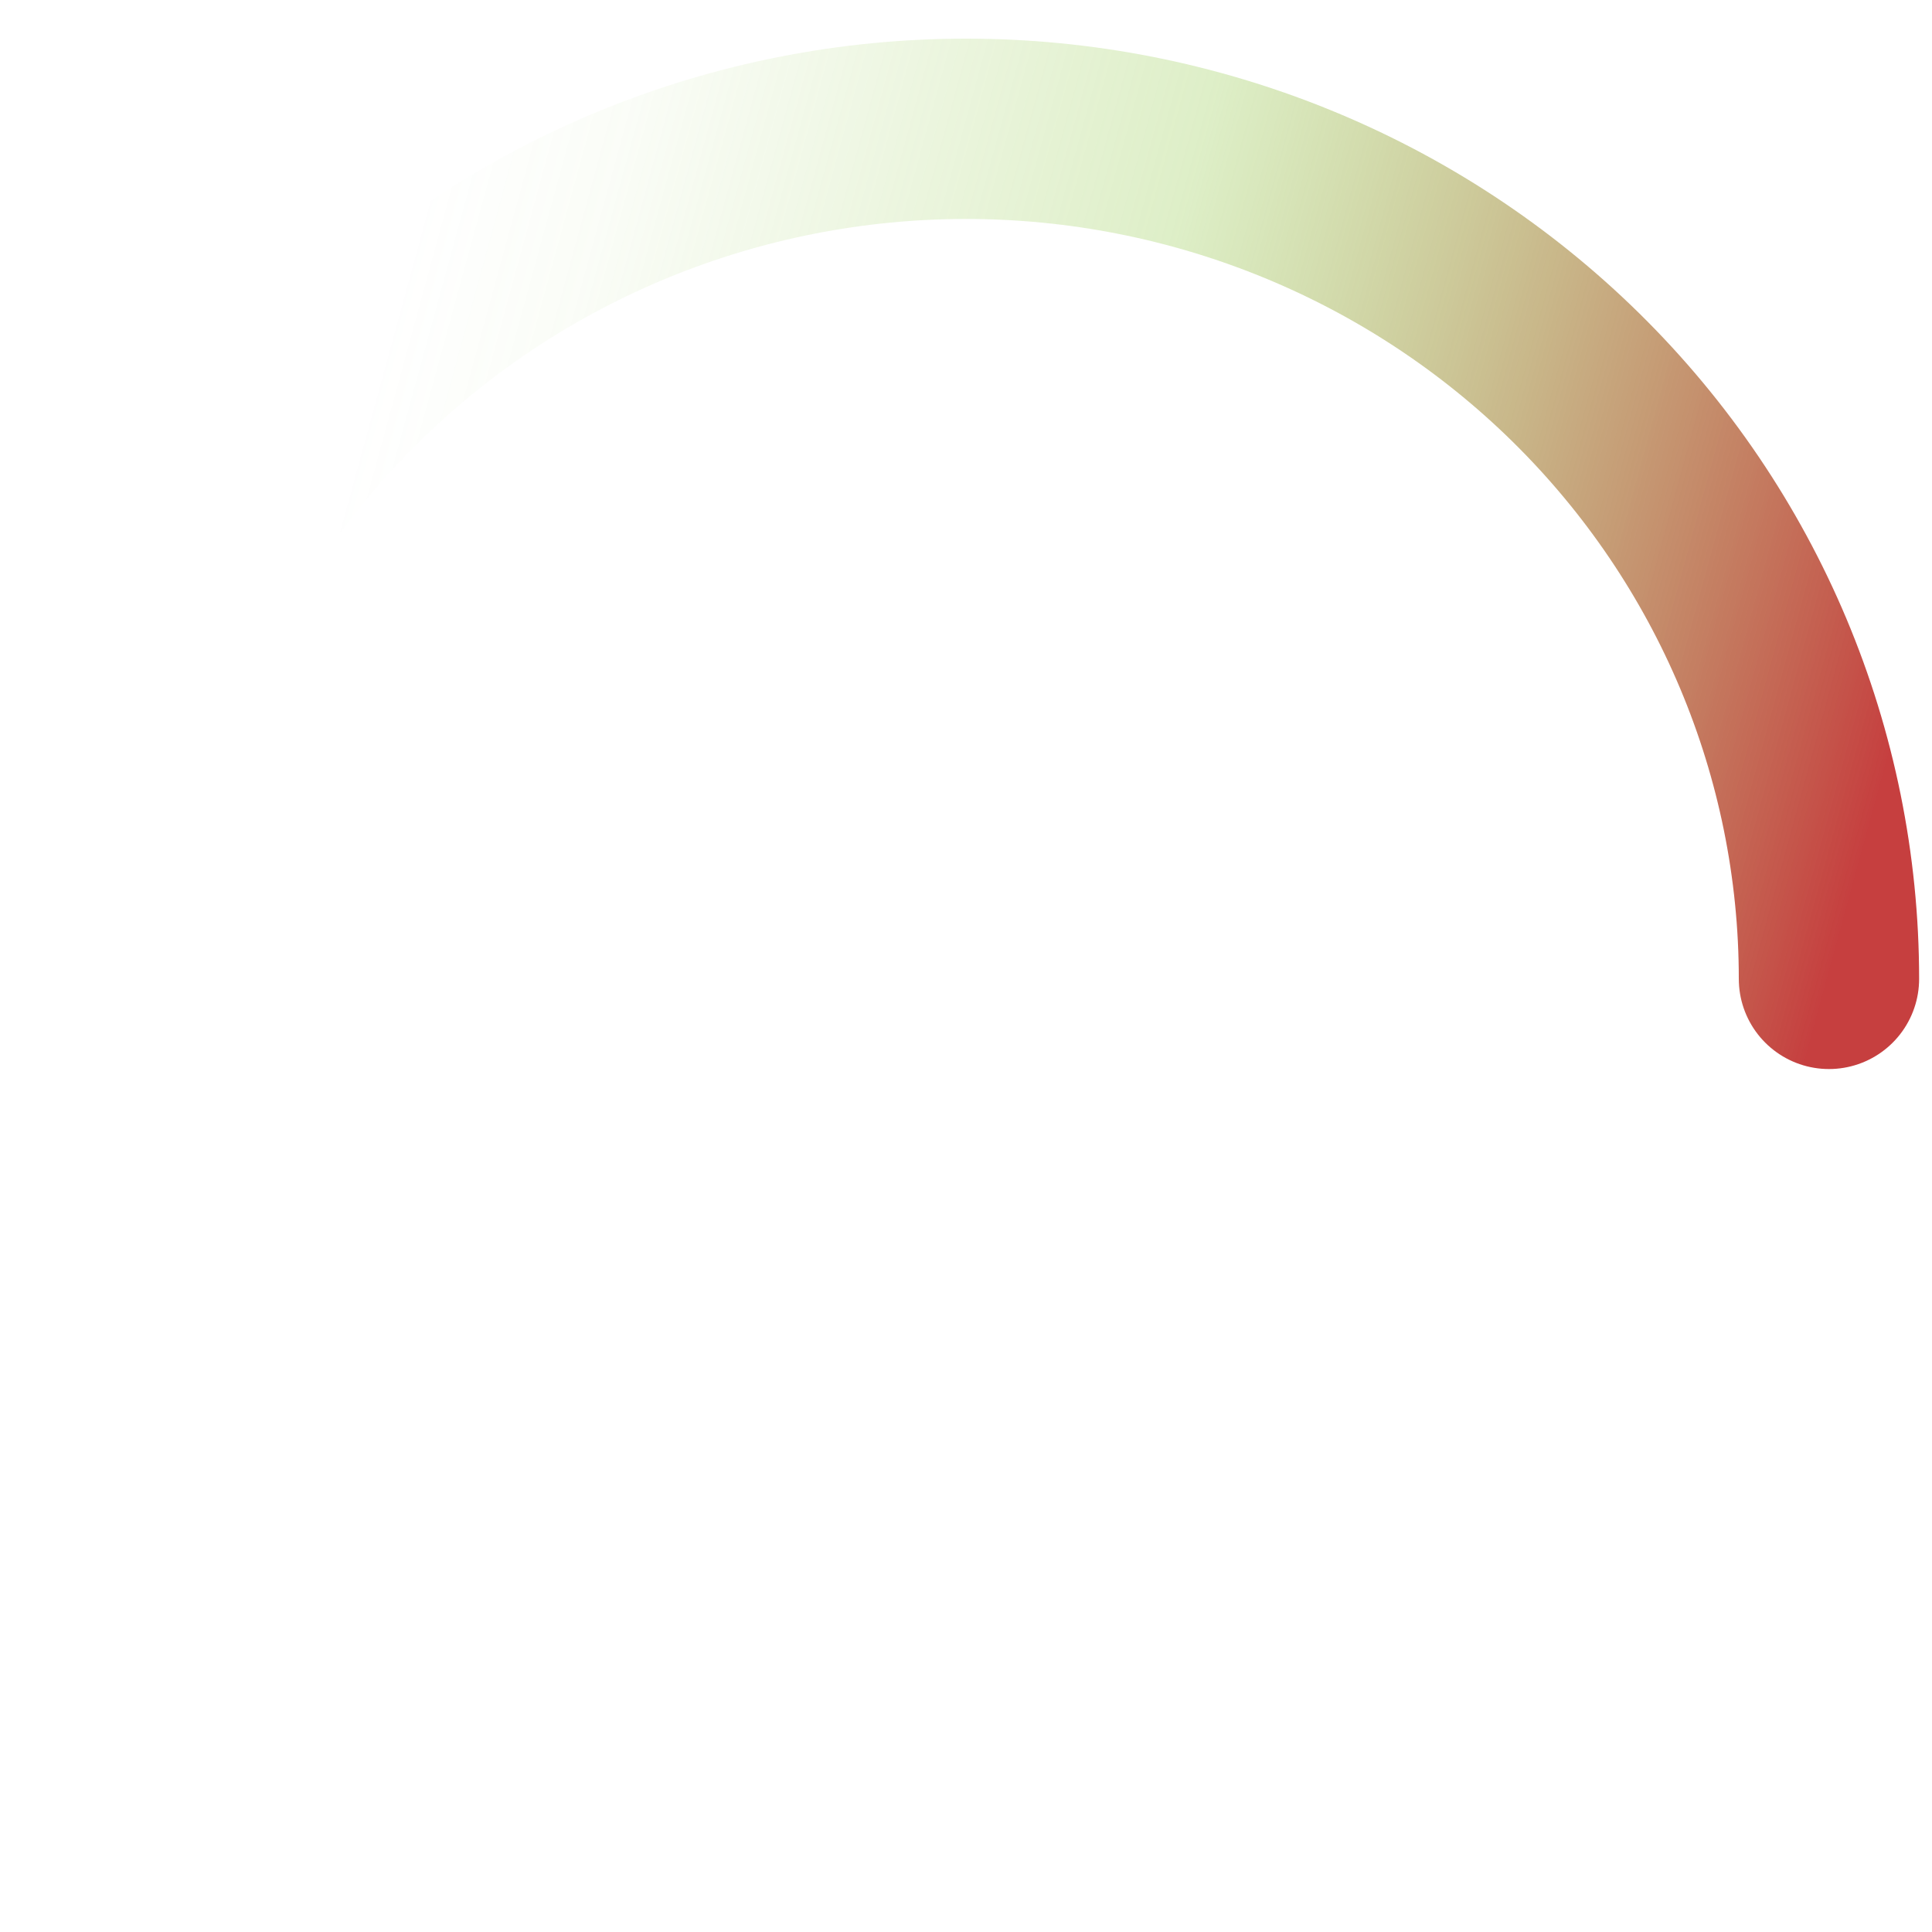 <?xml version="1.0" encoding="UTF-8" standalone="no"?>
<svg
   width="75"
   height="75"
   viewBox="0 0 75 75"
   fill="none"
   version="1.1"
   id="svg4"
   sodipodi:docname="loading-circle.svg"
   inkscape:version="1.3 (0e150ed6c4, 2023-07-21)"
   xmlns:inkscape="http://www.inkscape.org/namespaces/inkscape"
   xmlns:sodipodi="http://sodipodi.sourceforge.net/DTD/sodipodi-0.dtd"
   xmlns="http://www.w3.org/2000/svg"
   xmlns:svg="http://www.w3.org/2000/svg">
  <sodipodi:namedview
     id="namedview4"
     pagecolor="#ffffff"
     bordercolor="#000000"
     borderopacity="0.25"
     inkscape:showpageshadow="2"
     inkscape:pageopacity="0.0"
     inkscape:pagecheckerboard="0"
     inkscape:deskcolor="#d1d1d1"
     inkscape:zoom="6.7866667"
     inkscape:cx="37.573674"
     inkscape:cy="37.5"
     inkscape:window-width="1366"
     inkscape:window-height="705"
     inkscape:window-x="-8"
     inkscape:window-y="-8"
     inkscape:window-maximized="1"
     inkscape:current-layer="svg4" />
  <path
     d="M4 38C4 29.248 7.529 20.854 13.812 14.665C20.094 8.477 28.615 5 37.5 5C46.385 5 54.906 8.477 61.188 14.665C67.471 20.854 71 29.248 71 38"
     stroke="url(#paint0_linear_3_7)"
     stroke-width="7"
     stroke-linecap="round"
     id="path1" />
  <defs
     id="defs4">
    <linearGradient
       id="paint0_linear_3_7"
       x1="71"
       y1="38"
       x2="12.5"
       y2="22"
       gradientUnits="userSpaceOnUse">
      <stop
         stop-color="#8CC63F"
         id="stop1"
         offset="0"
         style="stop-color:#c63f3f;stop-opacity:1;" />
      <stop
         offset="0.529"
         stop-color="#8CC63F"
         stop-opacity="0.29"
         id="stop2" />
      <stop
         offset="0.885"
         stop-color="#8CC63F"
         stop-opacity="0.042"
         id="stop3" />
      <stop
         offset="1"
         stop-color="#8CC63F"
         stop-opacity="0"
         id="stop4" />
    </linearGradient>
  </defs>
</svg>
